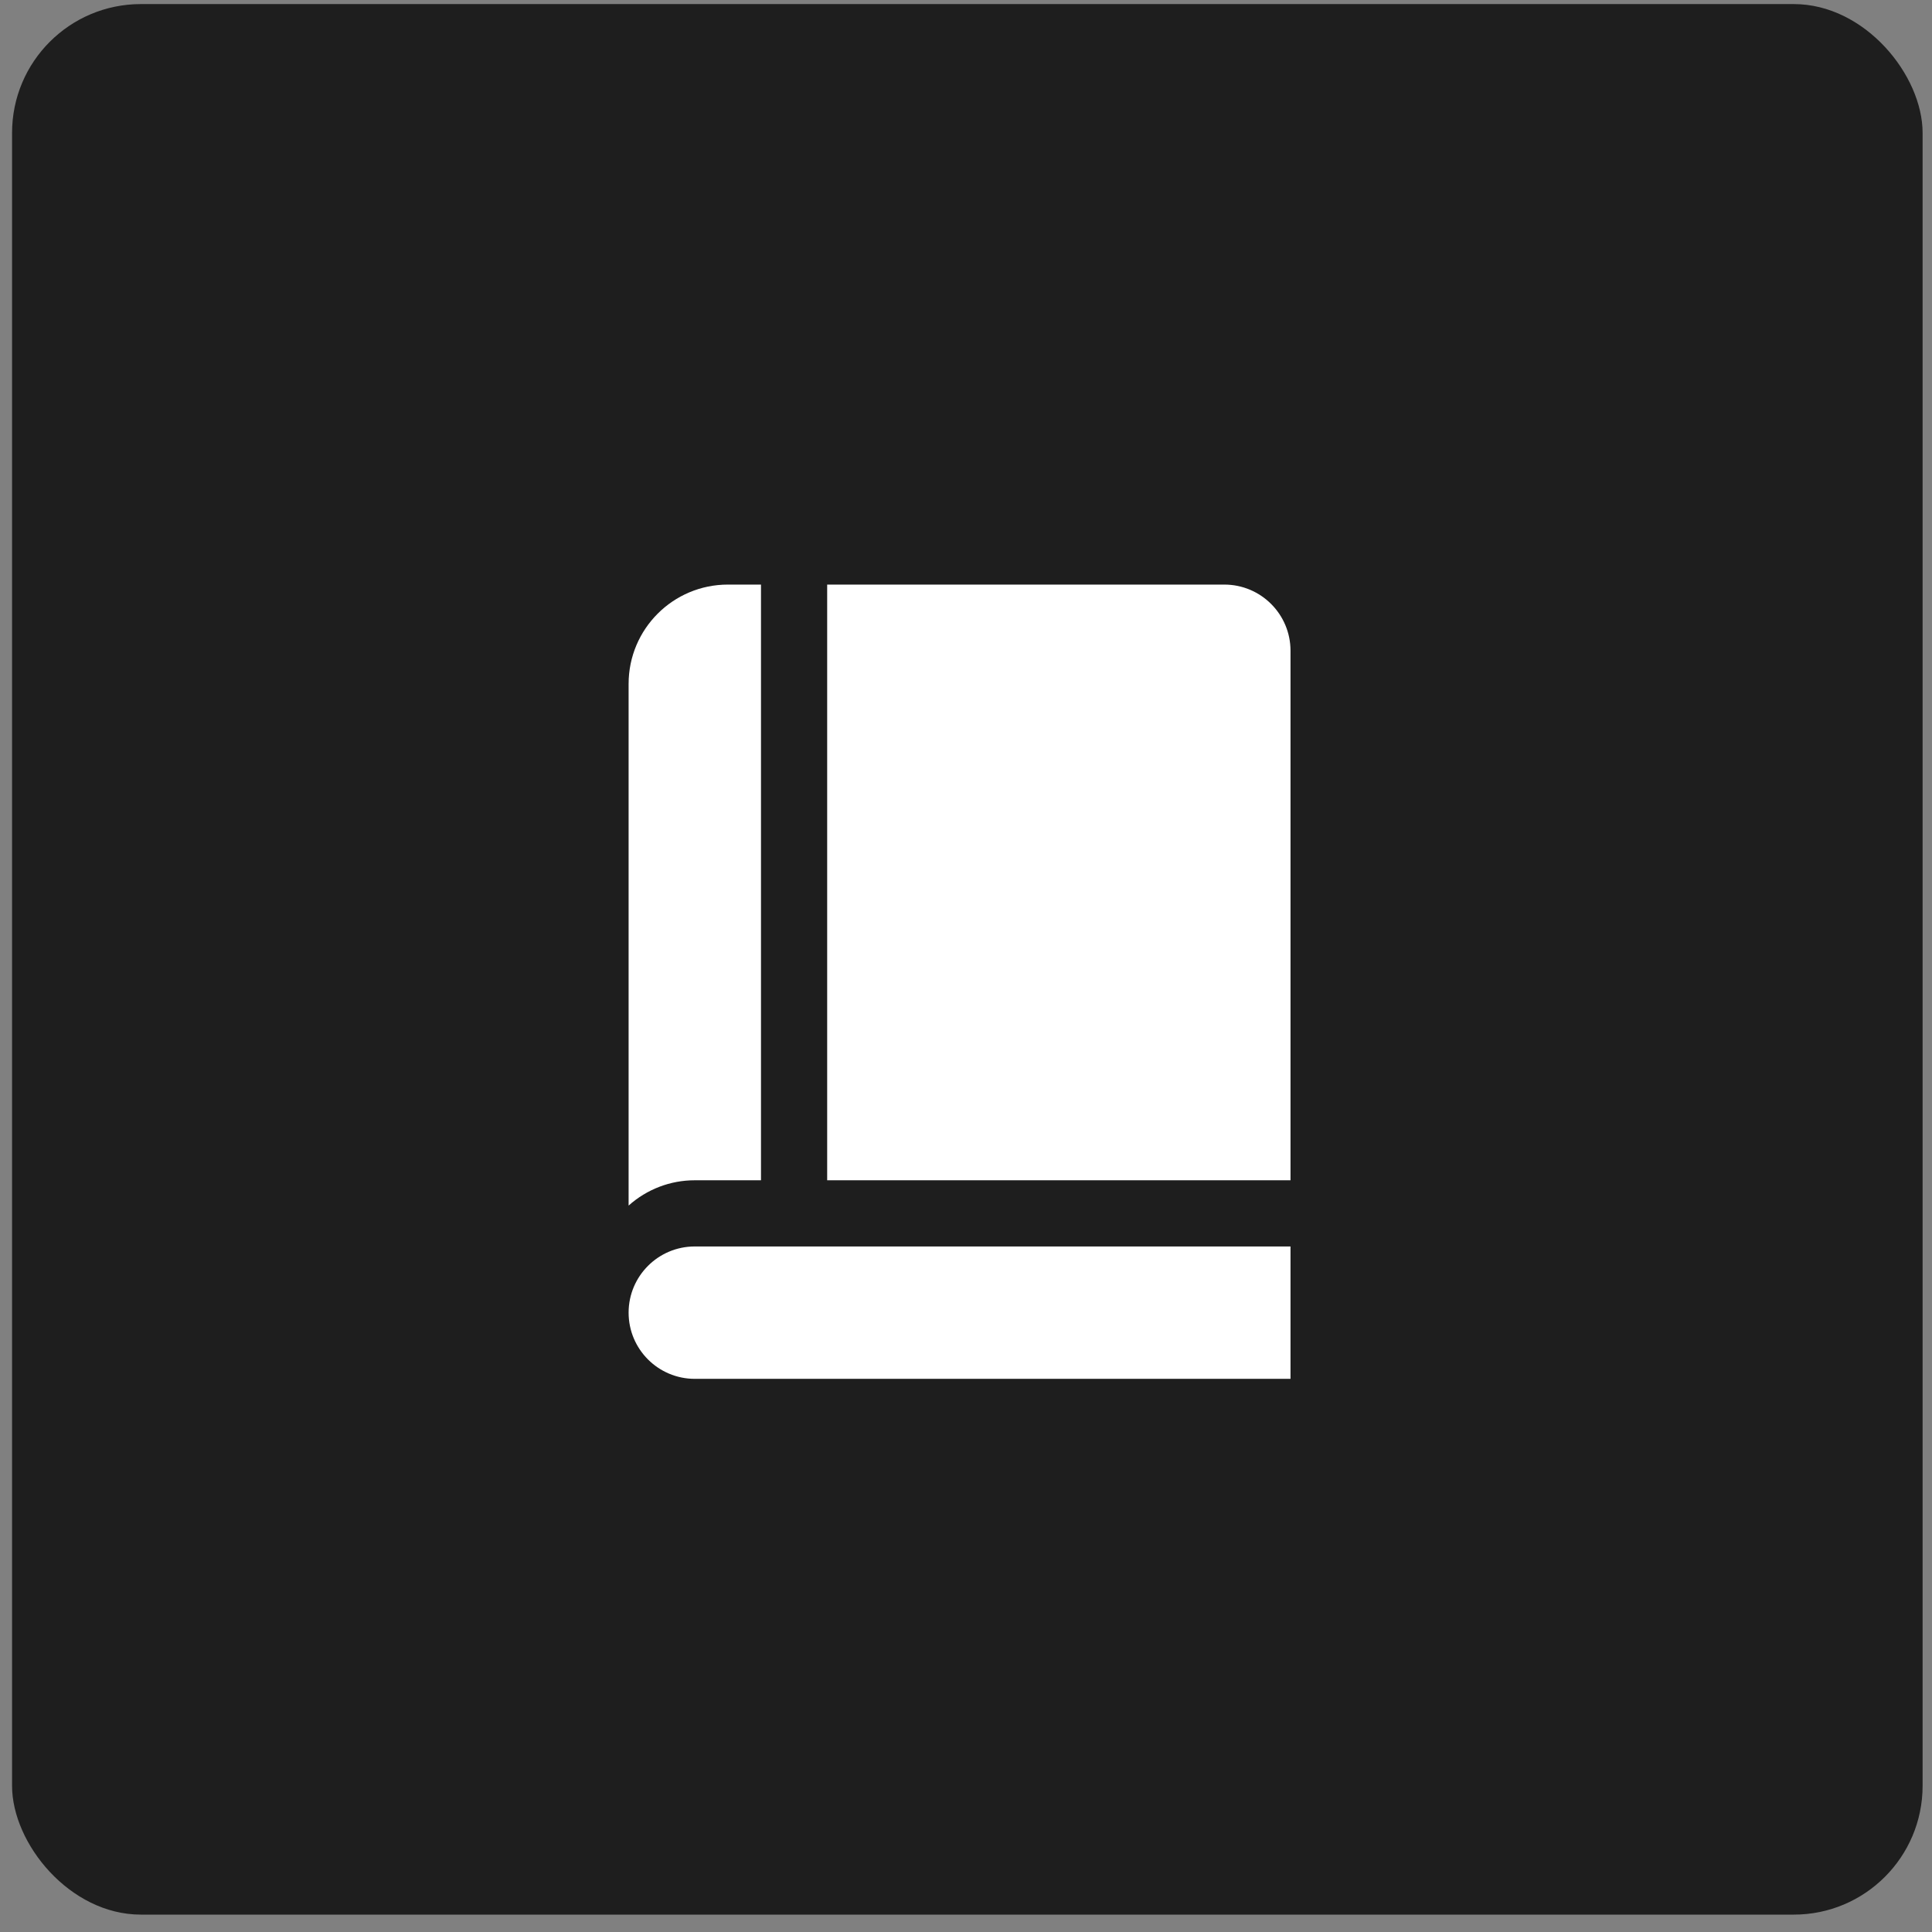 <svg width="90" height="90" viewBox="0 0 90 90" fill="none" xmlns="http://www.w3.org/2000/svg">
<rect x="0" y="0" width="90" height="90" fill="#808080" stroke="none"/>
<rect x="0.562" y="0.19" width="89" height="89" rx="6" fill="#1E1E1E"/>
<g clip-path="url(#clip0_1148_2368)">
<path d="M57.033 27.232H38.533V54.982H60.117V30.315C60.117 28.612 58.736 27.232 57.033 27.232Z" fill="white"/>
<path d="M33.908 27.232C31.354 27.232 29.283 29.303 29.283 31.857V56.161C30.13 55.401 31.228 54.98 32.367 54.982H35.45V27.232H33.908Z" fill="white"/>
<path d="M60.117 64.232H32.367C30.664 64.232 29.283 62.852 29.283 61.148C29.283 59.446 30.664 58.065 32.367 58.065H60.117V64.232Z" fill="white"/>
</g>
<defs>
<clipPath id="clip0_1148_2368">
<rect width="37" height="37" fill="white" transform="translate(26.2 27.232)"/>
</clipPath>
</defs>
</svg>
